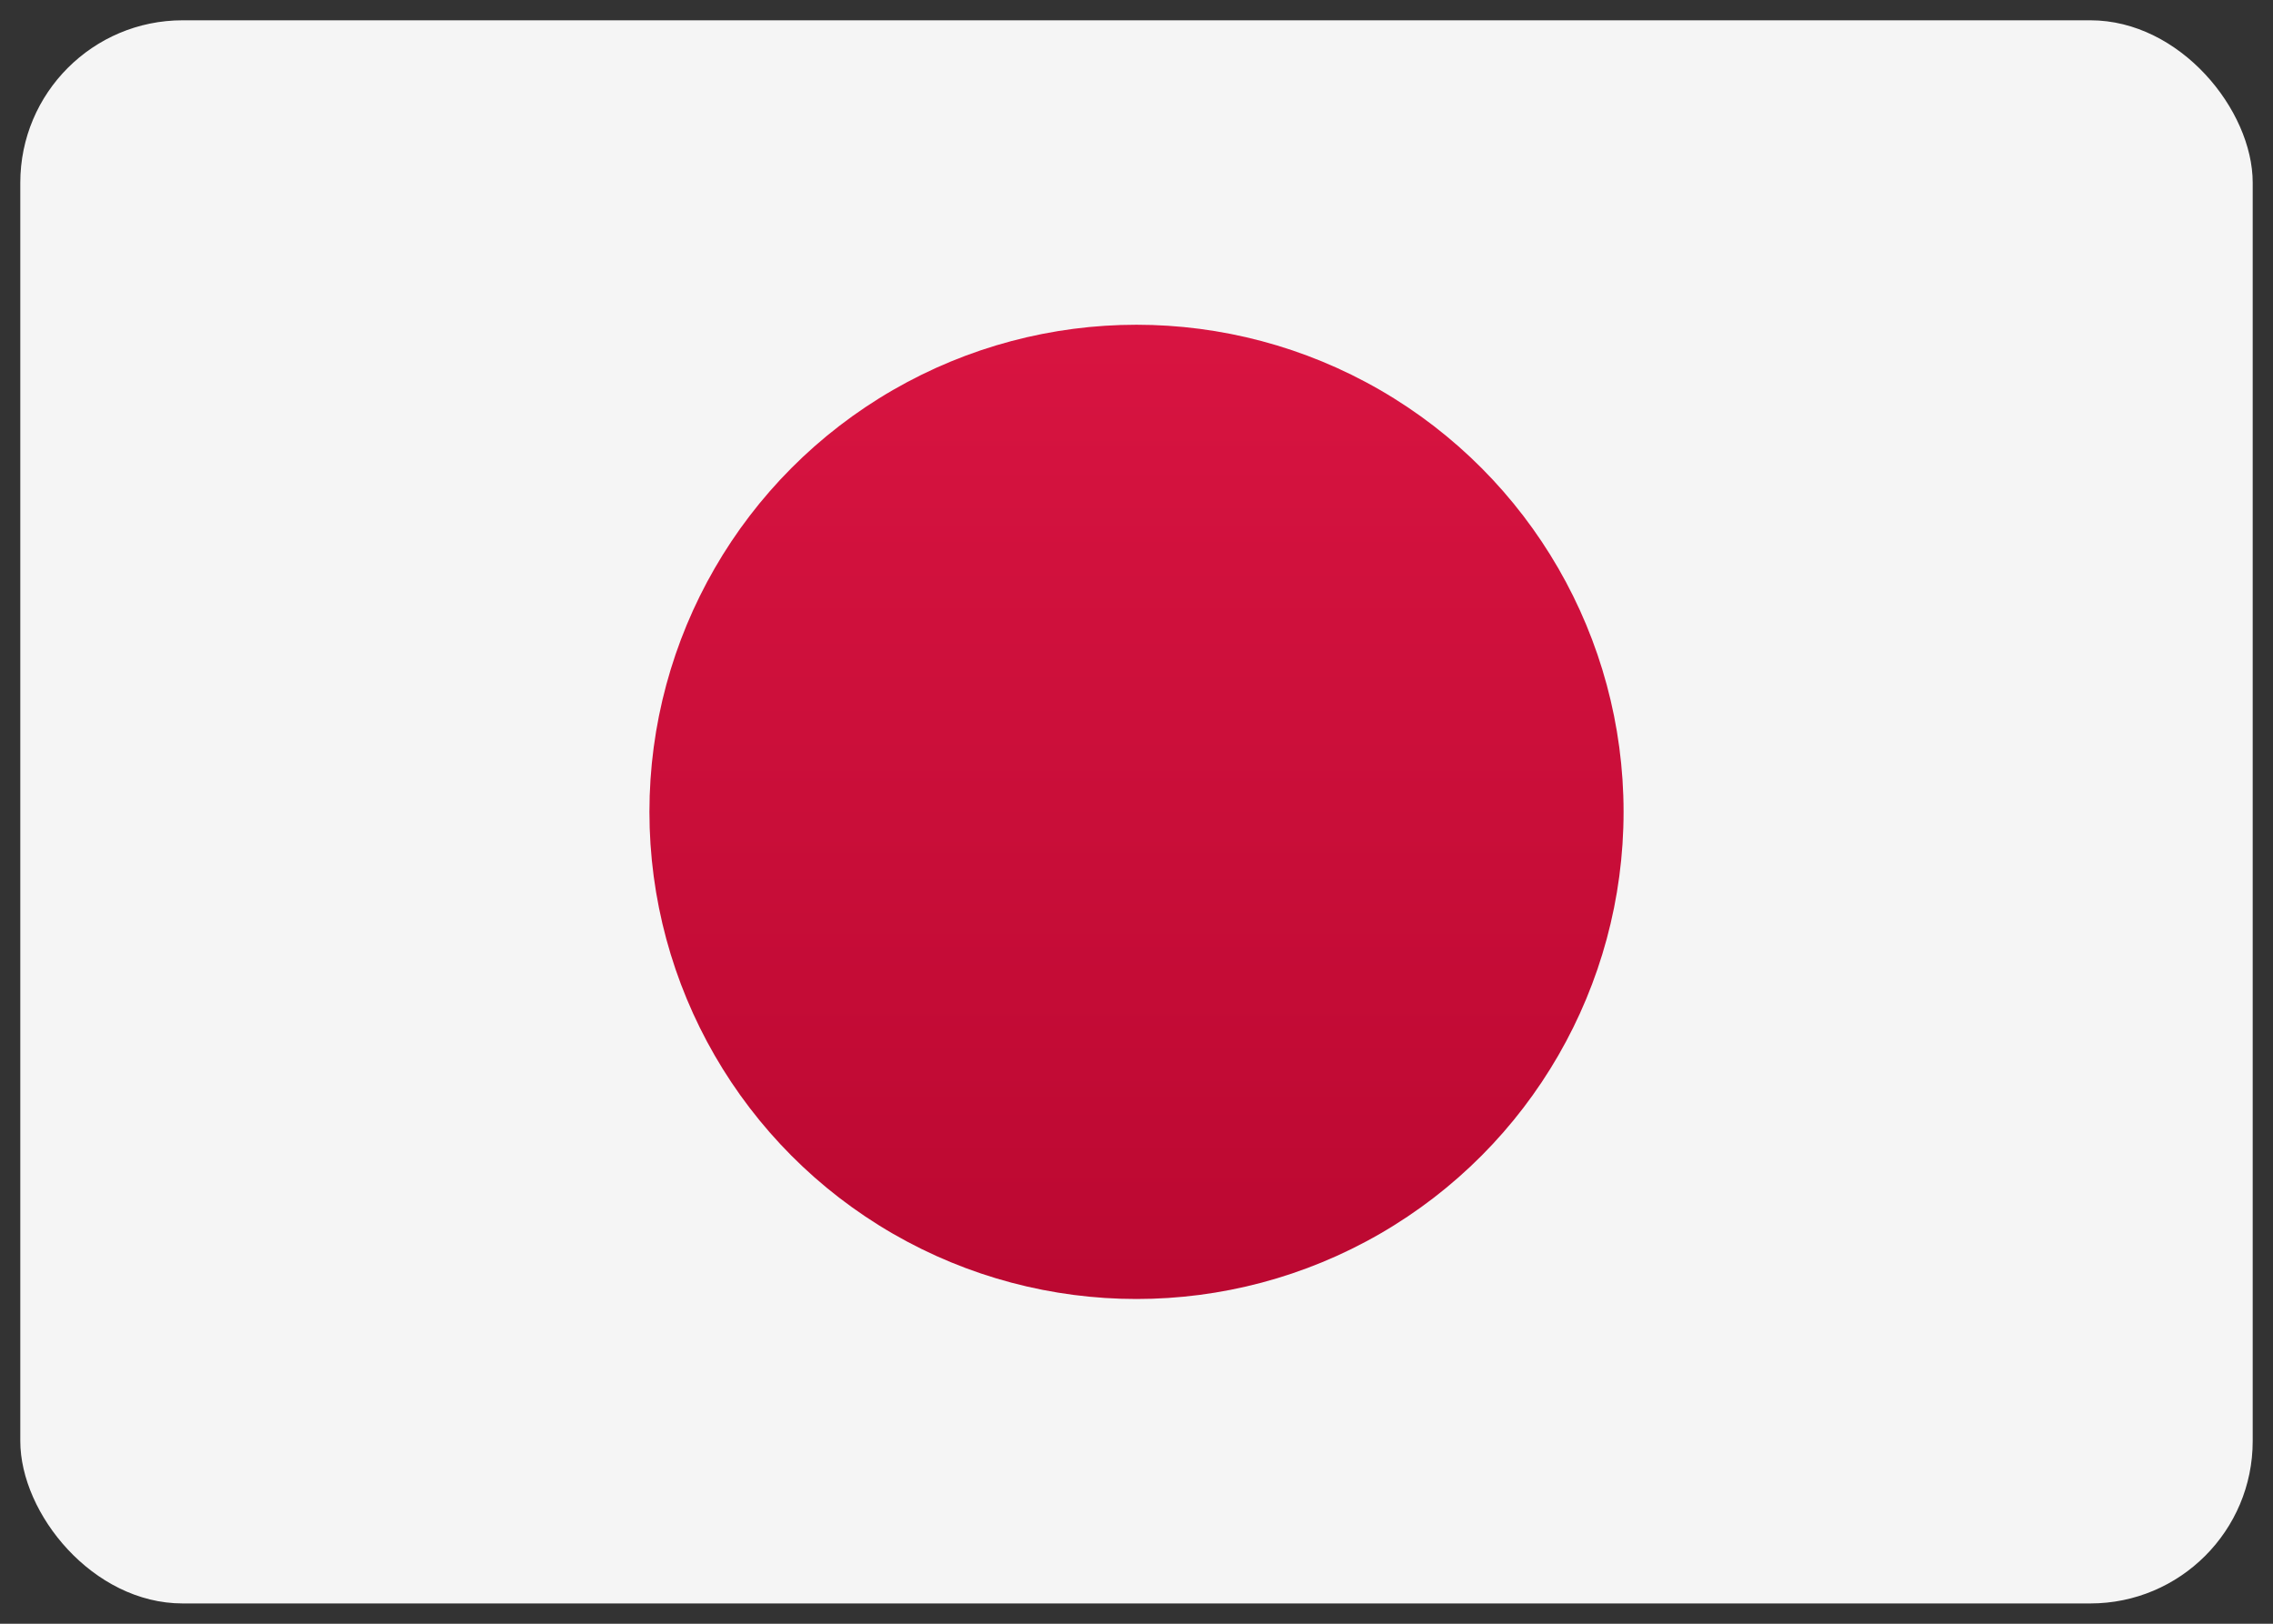 <svg xmlns="http://www.w3.org/2000/svg" xmlns:xlink="http://www.w3.org/1999/xlink" width="28" height="20" viewBox="0 0 28 20">
  <rect x="0" y="0" width="28" height="20" fill="#333333" stroke="none"/>
  <defs>
    <rect id="path-1" width="28" height="20" x="0" y="0" rx="2"/>
    <linearGradient id="linearGradient-3" x1="50%" x2="50%" y1="0%" y2="100%">
      <stop offset="0%" stop-color="#D81441"/>
      <stop offset="100%" stop-color="#BB0831"/>
    </linearGradient>
  </defs>
  <g fill="none" fill-rule="evenodd" class="flags">
    <g class="flags__jp">
      <mask id="mask-2" fill="#fff">
        <use xlink:href="#path-1"/>
      </mask>
      <rect width="27.5" height="19.5" x=".25" y=".25" fill="#F5F5F5" rx="2"/>
      <circle cx="14" cy="10" r="6" fill="url(#linearGradient-3)" class="flags__jp__oval-9" mask="url(#mask-2)"/>
    </g>
  </g>
</svg>
